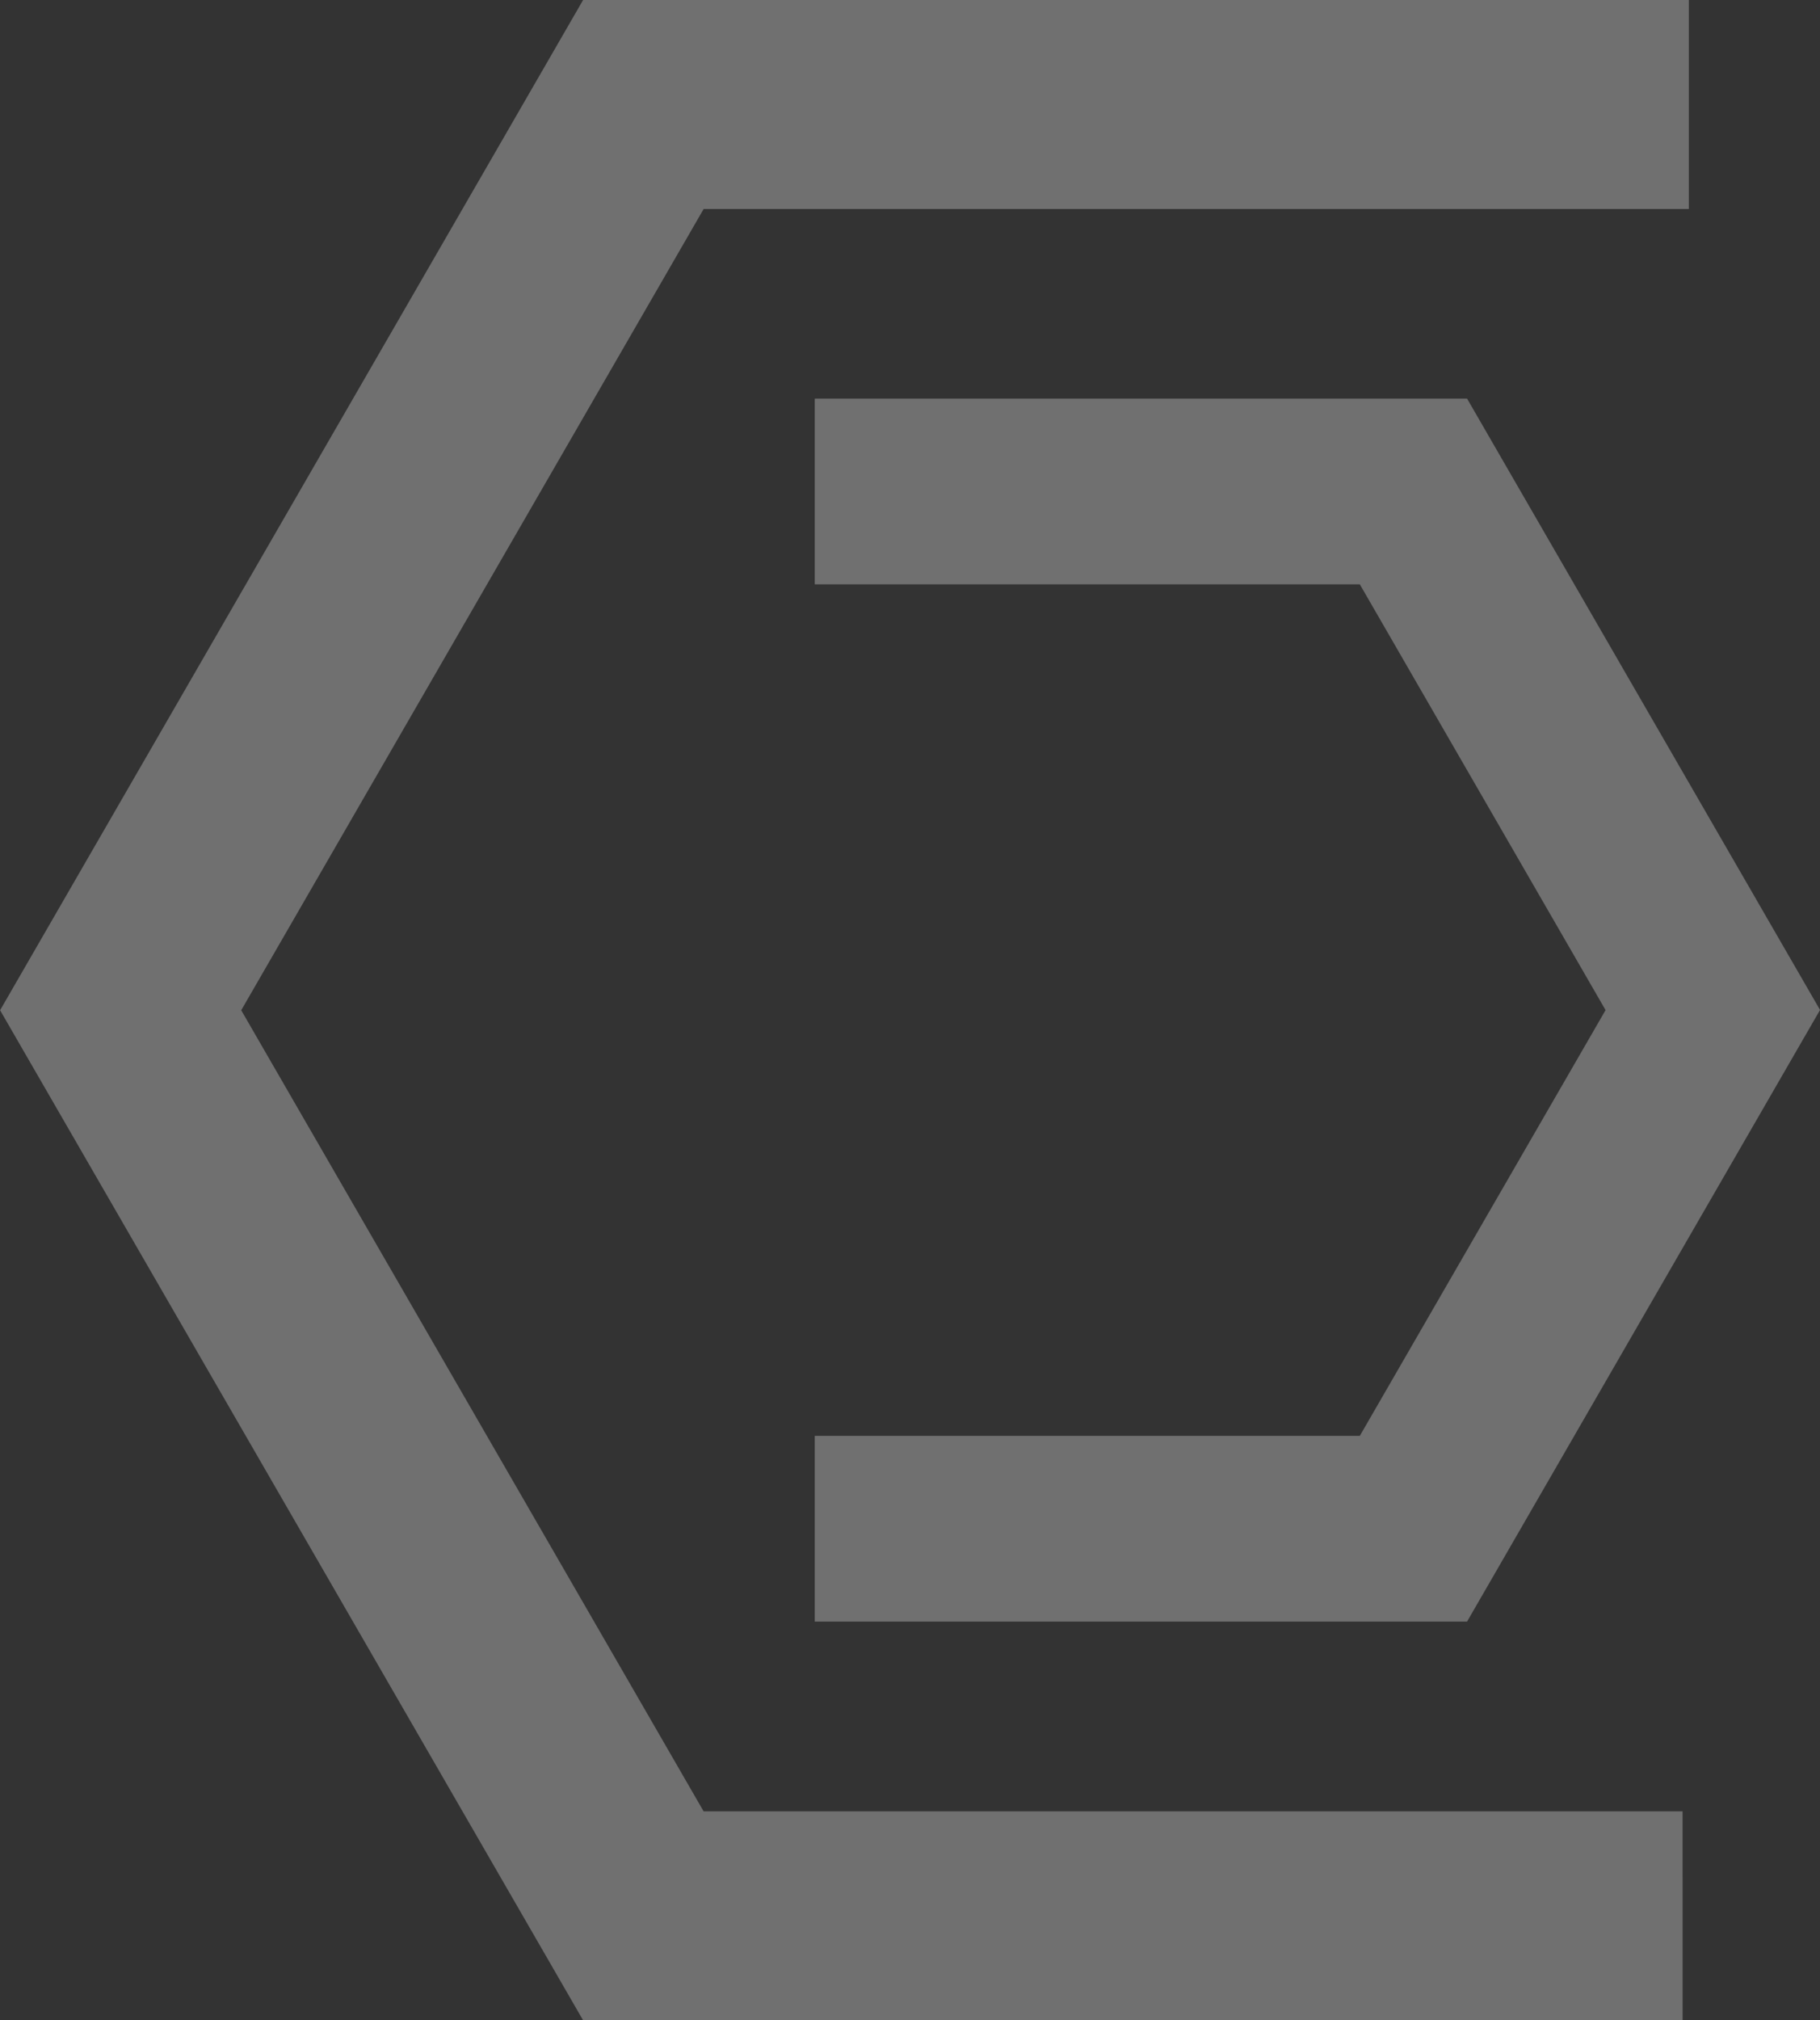 <svg xmlns="http://www.w3.org/2000/svg" width="41.987" height="46.592" viewBox="0 0 41.987 46.592">
  <rect x="0" y="0" width="41.987" height="46.592" fill="#333333" stroke="none"/>
  <g id="Group_356" data-name="Group 356" transform="translate(-658.499 -851.447)">
    <g id="Group_330" data-name="Group 330" transform="translate(658.499 851.447)">
      <g id="Group_328" data-name="Group 328" transform="translate(0 0)">
        <path id="Path_113" data-name="Path 113" d="M554.516,265.592H529.148L515.7,242.3l13.45-23.3h25.509v4.82H531.931L521.263,242.3l10.667,18.476h22.585Z" transform="translate(-515.698 -219)" fill="rgba(255,255,255,0.3)"/>
      </g>
      <g id="Group_329" data-name="Group 329" transform="translate(18.796 9.192)">
        <path id="Path_114" data-name="Path 114" d="M627.967,294.755H612.918v-4.284h12.575l5.669-9.819-5.669-9.82H612.918v-4.284h15.049l8.143,14.1Z" transform="translate(-612.918 -266.547)" fill="rgba(255,255,255,0.3)"/>
      </g>
    </g>
  </g>
</svg>
